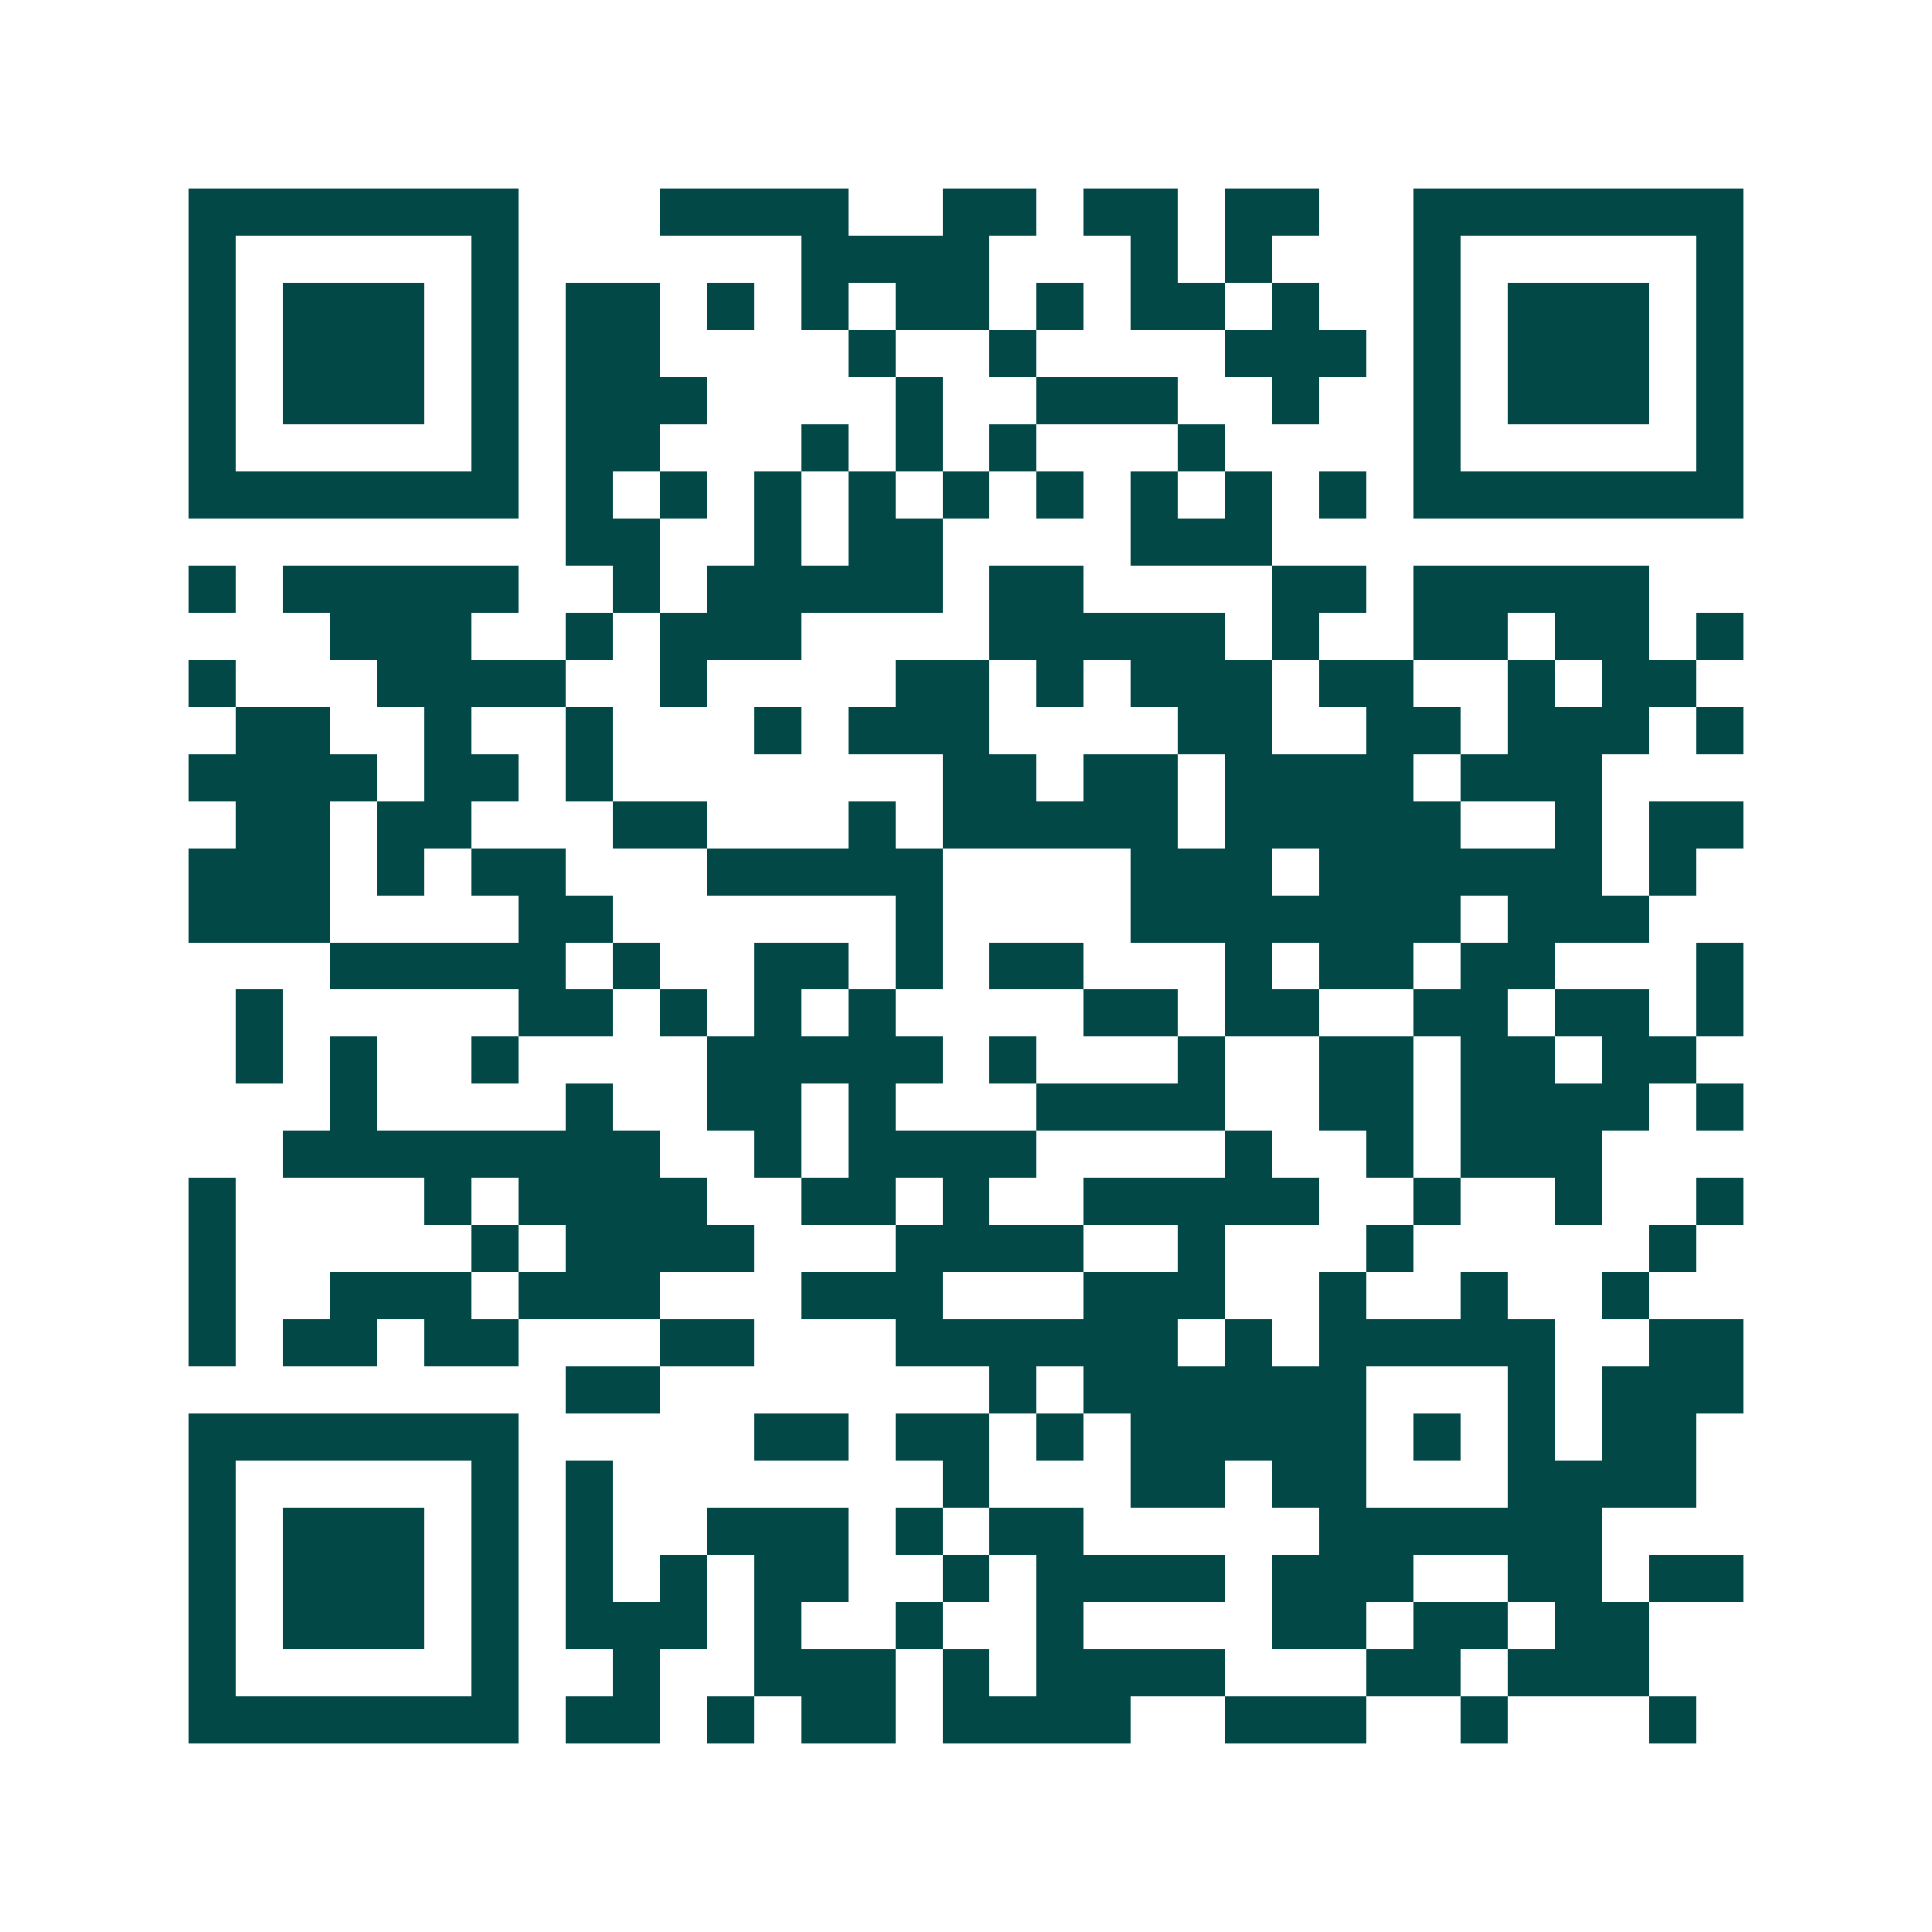 <svg xmlns="http://www.w3.org/2000/svg" width="200" height="200" viewBox="0 0 41 41" shape-rendering="crispEdges"><path fill="#ffffff" d="M0 0h41v41H0z"/><path stroke="#014847" d="M4 4.5h7m3 0h4m2 0h2m1 0h2m1 0h2m2 0h7M4 5.5h1m5 0h1m6 0h4m3 0h1m1 0h1m3 0h1m5 0h1M4 6.5h1m1 0h3m1 0h1m1 0h2m1 0h1m1 0h1m1 0h2m1 0h1m1 0h2m1 0h1m2 0h1m1 0h3m1 0h1M4 7.5h1m1 0h3m1 0h1m1 0h2m4 0h1m2 0h1m4 0h3m1 0h1m1 0h3m1 0h1M4 8.5h1m1 0h3m1 0h1m1 0h3m4 0h1m2 0h3m2 0h1m2 0h1m1 0h3m1 0h1M4 9.5h1m5 0h1m1 0h2m3 0h1m1 0h1m1 0h1m3 0h1m4 0h1m5 0h1M4 10.5h7m1 0h1m1 0h1m1 0h1m1 0h1m1 0h1m1 0h1m1 0h1m1 0h1m1 0h1m1 0h7M12 11.5h2m2 0h1m1 0h2m4 0h3M4 12.5h1m1 0h5m2 0h1m1 0h5m1 0h2m4 0h2m1 0h5M7 13.5h3m2 0h1m1 0h3m4 0h5m1 0h1m2 0h2m1 0h2m1 0h1M4 14.5h1m3 0h4m2 0h1m4 0h2m1 0h1m1 0h3m1 0h2m2 0h1m1 0h2M5 15.5h2m2 0h1m2 0h1m3 0h1m1 0h3m4 0h2m2 0h2m1 0h3m1 0h1M4 16.5h4m1 0h2m1 0h1m7 0h2m1 0h2m1 0h4m1 0h3M5 17.5h2m1 0h2m3 0h2m3 0h1m1 0h5m1 0h5m2 0h1m1 0h2M4 18.5h3m1 0h1m1 0h2m3 0h5m4 0h3m1 0h6m1 0h1M4 19.5h3m4 0h2m6 0h1m4 0h7m1 0h3M7 20.5h5m1 0h1m2 0h2m1 0h1m1 0h2m3 0h1m1 0h2m1 0h2m3 0h1M5 21.5h1m5 0h2m1 0h1m1 0h1m1 0h1m4 0h2m1 0h2m2 0h2m1 0h2m1 0h1M5 22.5h1m1 0h1m2 0h1m4 0h5m1 0h1m3 0h1m2 0h2m1 0h2m1 0h2M7 23.5h1m4 0h1m2 0h2m1 0h1m3 0h4m2 0h2m1 0h4m1 0h1M6 24.5h8m2 0h1m1 0h4m4 0h1m2 0h1m1 0h3M4 25.5h1m4 0h1m1 0h4m2 0h2m1 0h1m2 0h5m2 0h1m2 0h1m2 0h1M4 26.5h1m5 0h1m1 0h4m3 0h4m2 0h1m3 0h1m5 0h1M4 27.5h1m2 0h3m1 0h3m3 0h3m3 0h3m2 0h1m2 0h1m2 0h1M4 28.5h1m1 0h2m1 0h2m3 0h2m3 0h6m1 0h1m1 0h5m2 0h2M12 29.5h2m7 0h1m1 0h6m3 0h1m1 0h3M4 30.5h7m5 0h2m1 0h2m1 0h1m1 0h5m1 0h1m1 0h1m1 0h2M4 31.5h1m5 0h1m1 0h1m7 0h1m3 0h2m1 0h2m3 0h4M4 32.5h1m1 0h3m1 0h1m1 0h1m2 0h3m1 0h1m1 0h2m5 0h6M4 33.5h1m1 0h3m1 0h1m1 0h1m1 0h1m1 0h2m2 0h1m1 0h4m1 0h3m2 0h2m1 0h2M4 34.5h1m1 0h3m1 0h1m1 0h3m1 0h1m2 0h1m2 0h1m4 0h2m1 0h2m1 0h2M4 35.5h1m5 0h1m2 0h1m2 0h3m1 0h1m1 0h4m3 0h2m1 0h3M4 36.5h7m1 0h2m1 0h1m1 0h2m1 0h4m2 0h3m2 0h1m3 0h1"/></svg>

